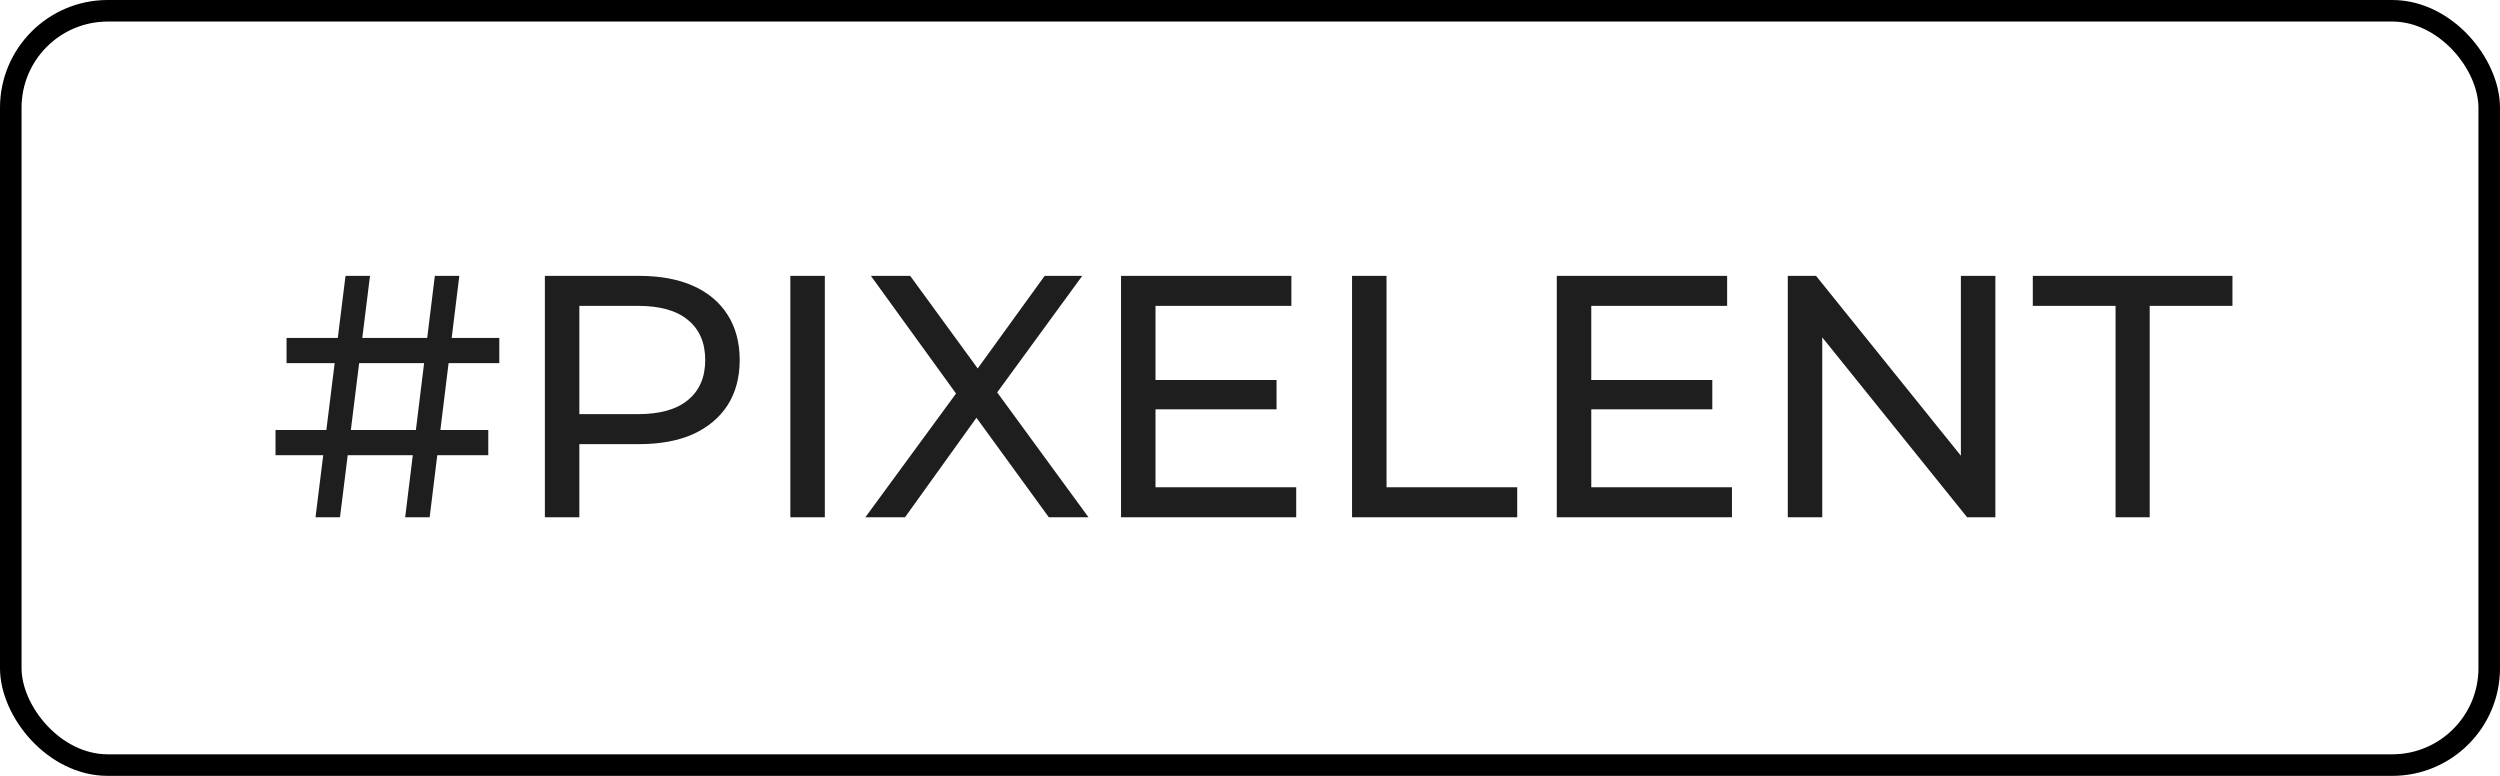 <?xml version="1.0" encoding="UTF-8"?> <svg xmlns="http://www.w3.org/2000/svg" width="116" height="36" viewBox="0 0 116 36" fill="none"> <path d="M18.8 24L20.176 12.8H21.312L19.936 24H18.8ZM12.784 21.12V19.952H22.656V21.12H12.784ZM14.64 24L16.032 12.8H17.168L15.776 24H14.64ZM13.296 16.848V15.68H23.168V16.848H13.296ZM25.282 24V12.8H29.65C30.631 12.8 31.468 12.955 32.162 13.264C32.855 13.573 33.388 14.021 33.762 14.608C34.135 15.195 34.322 15.893 34.322 16.704C34.322 17.515 34.135 18.213 33.762 18.8C33.388 19.376 32.855 19.824 32.162 20.144C31.468 20.453 30.631 20.608 29.65 20.608H26.162L26.882 19.856V24H25.282ZM26.882 20.016L26.162 19.216H29.602C30.626 19.216 31.399 18.997 31.922 18.56C32.455 18.123 32.722 17.504 32.722 16.704C32.722 15.904 32.455 15.285 31.922 14.848C31.399 14.411 30.626 14.192 29.602 14.192H26.162L26.882 13.392V20.016ZM36.672 24V12.8H38.272V24H36.672ZM40.153 24L44.809 17.648V18.88L40.409 12.8H42.233L45.721 17.584L45.001 17.6L48.473 12.8H50.217L45.849 18.784V17.632L50.505 24H48.665L44.953 18.896H45.657L41.993 24H40.153ZM53.472 17.632H59.232V18.992H53.472V17.632ZM53.616 22.608H60.144V24H52.016V12.8H59.92V14.192H53.616V22.608ZM62.735 24V12.8H64.335V22.608H70.399V24H62.735ZM73.691 17.632H79.451V18.992H73.691V17.632ZM73.835 22.608H80.363V24H72.235V12.8H80.139V14.192H73.835V22.608ZM82.953 24V12.8H84.265L91.673 22H90.985V12.8H92.585V24H91.273L83.865 14.8H84.553V24H82.953ZM98.162 24V14.192H94.322V12.8H103.586V14.192H99.746V24H98.162Z" fill="#1E1E1E"></path> <rect x="0.5" y="0.5" width="115" height="35" rx="4.5" stroke="black"></rect> </svg> 